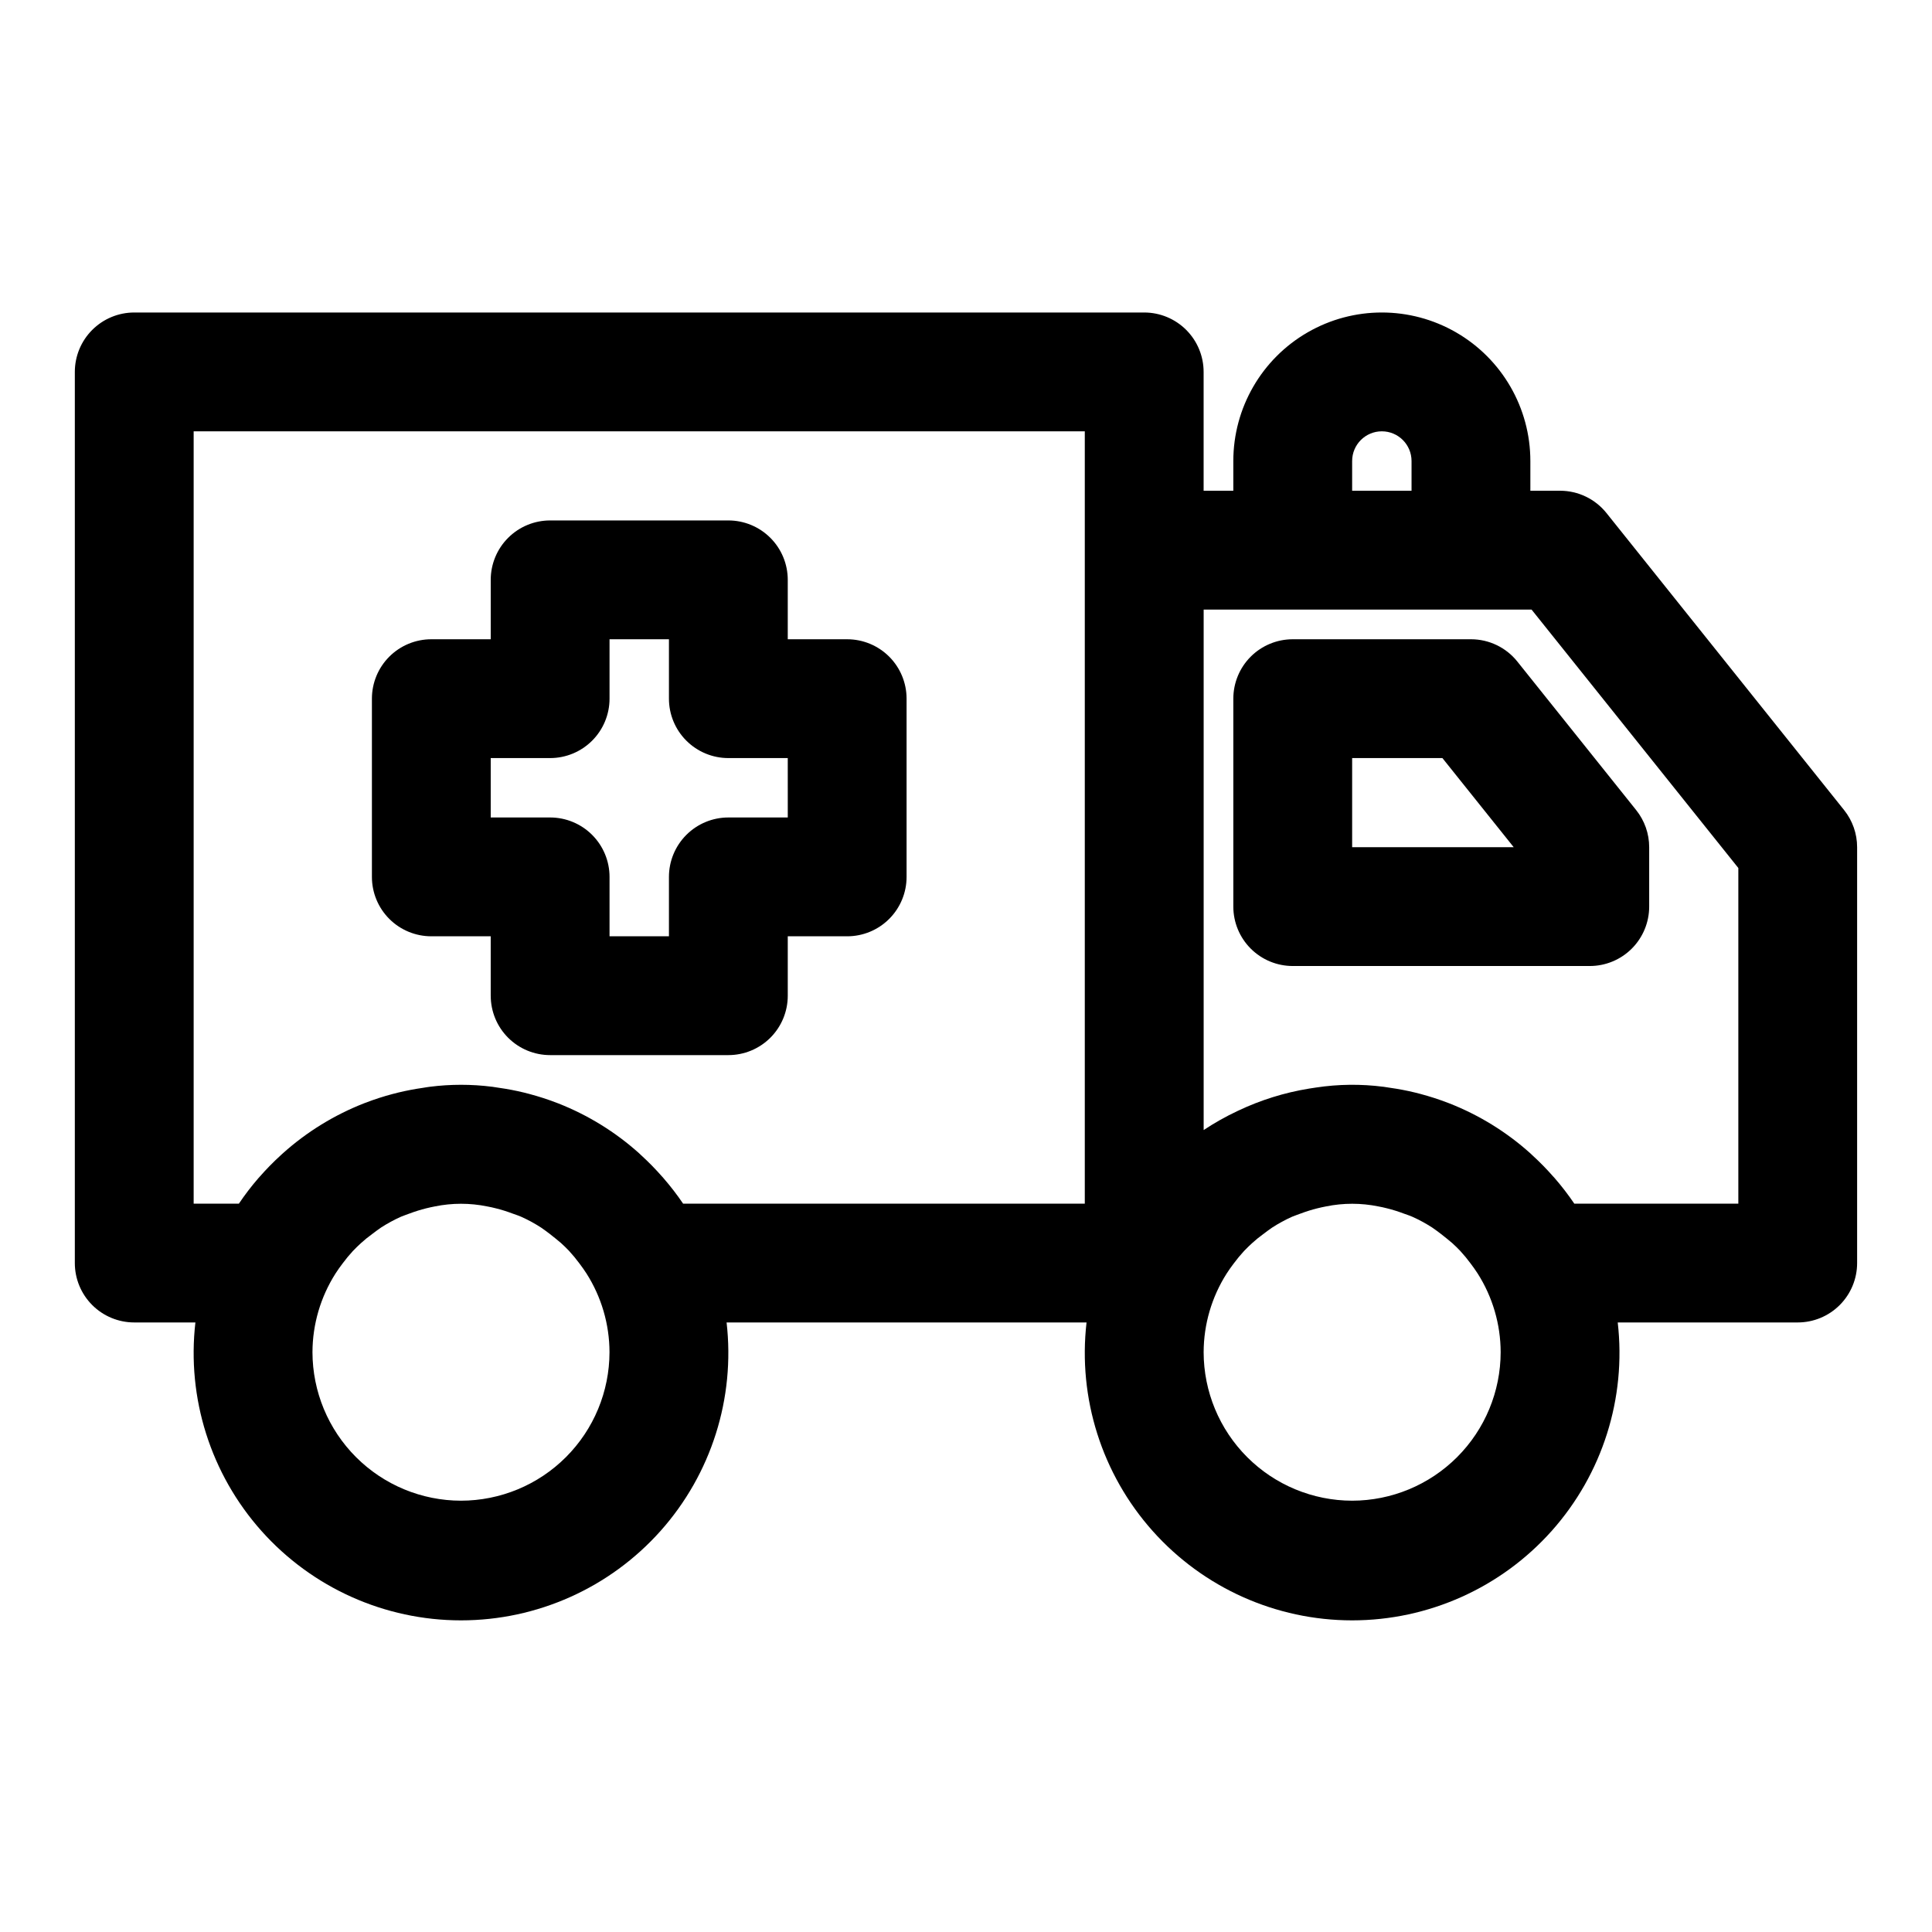 <?xml version="1.0" encoding="UTF-8"?>
<!-- Uploaded to: SVG Repo, www.svgrepo.com, Generator: SVG Repo Mixer Tools -->
<svg fill="#000000" width="800px" height="800px" version="1.1" viewBox="144 144 512 512" xmlns="http://www.w3.org/2000/svg">
 <g>
  <path d="m569.73 279.96c-2.988-3.734-7.512-5.91-12.297-5.91h-7.871v-7.871c0-14.062-7.5-27.059-19.68-34.09-12.18-7.031-27.184-7.031-39.359 0-12.18 7.031-19.68 20.027-19.68 34.09v7.871h-7.871v-31.488c0-4.176-1.66-8.18-4.613-11.133s-6.957-4.613-11.133-4.613h-267.65c-4.176 0-8.18 1.66-11.133 4.613s-4.613 6.957-4.613 11.133v236.16c0 4.176 1.66 8.18 4.613 11.133 2.953 2.953 6.957 4.609 11.133 4.609h16.207c-2.309 20.07 4.059 40.168 17.5 55.246 13.445 15.078 32.684 23.703 52.887 23.703 20.199 0 39.438-8.625 52.883-23.703 13.441-15.078 19.809-35.176 17.5-55.246h95.391c-2.309 20.07 4.059 40.168 17.504 55.246 13.441 15.078 32.68 23.703 52.883 23.703 20.199 0 39.438-8.625 52.883-23.703 13.441-15.078 19.809-35.176 17.5-55.246h47.695c4.176 0 8.18-1.656 11.133-4.609 2.953-2.953 4.613-6.957 4.613-11.133v-110.21c0-3.574-1.219-7.043-3.449-9.832zm-67.398-13.781c0-4.348 3.523-7.875 7.871-7.875 4.348 0 7.871 3.527 7.871 7.875v7.871h-15.742zm-236.16 275.52c-10.438-0.012-20.441-4.164-27.82-11.543-7.379-7.379-11.527-17.383-11.543-27.816 0.023-7.387 2.141-14.617 6.109-20.848 0.582-0.922 1.219-1.785 1.867-2.652 0.852-1.152 1.766-2.258 2.738-3.312 0.684-0.73 1.418-1.418 2.148-2.094 0.93-0.852 1.906-1.637 2.906-2.363 0.789-0.59 1.574-1.203 2.363-1.73h-0.004c1.695-1.098 3.473-2.066 5.316-2.891 0.789-0.34 1.574-0.574 2.312-0.867v0.004c1.438-0.543 2.902-1 4.394-1.371 0.789-0.188 1.527-0.363 2.297-0.504 4.566-0.934 9.273-0.934 13.84 0 0.789 0.141 1.574 0.316 2.297 0.504 1.492 0.367 2.957 0.828 4.394 1.371 0.789 0.293 1.574 0.527 2.312 0.859v-0.004c1.844 0.824 3.621 1.793 5.316 2.891 0.789 0.527 1.574 1.141 2.363 1.73 1.008 0.789 1.984 1.574 2.906 2.363 0.738 0.676 1.465 1.363 2.148 2.094h-0.004c0.973 1.055 1.887 2.164 2.738 3.32 0.645 0.867 1.281 1.73 1.867 2.652 3.965 6.234 6.078 13.461 6.094 20.848-0.012 10.434-4.164 20.438-11.543 27.816-7.379 7.379-17.383 11.531-27.816 11.543zm53.625-85.531-0.324-0.355v0.004c-1.75-1.996-3.606-3.891-5.566-5.676l-0.504-0.48c-6.32-5.68-13.609-10.176-21.523-13.273l-0.316-0.117h0.004c-2.387-0.922-4.82-1.707-7.289-2.363l-1.449-0.371c-2.156-0.523-4.352-0.945-6.582-1.258-0.605-0.086-1.195-0.203-1.801-0.277v0.004c-5.488-0.699-11.043-0.699-16.531 0-0.605 0.07-1.195 0.188-1.801 0.277-2.231 0.32-4.426 0.738-6.582 1.258l-1.449 0.371v-0.004c-2.473 0.656-4.906 1.441-7.293 2.363l-0.316 0.117h0.004c-7.918 3.098-15.215 7.594-21.539 13.273l-0.535 0.488c-1.957 1.785-3.816 3.68-5.566 5.676l-0.324 0.355 0.004-0.004c-1.875 2.16-3.613 4.434-5.211 6.805h-11.984v-204.68h236.16v204.68h-106.45c-1.609-2.375-3.363-4.648-5.246-6.812zm182.54 85.531c-10.438-0.012-20.441-4.164-27.82-11.543s-11.527-17.383-11.539-27.816c0.02-7.387 2.137-14.617 6.106-20.848 0.582-0.922 1.219-1.785 1.867-2.652 0.852-1.152 1.766-2.258 2.738-3.312 0.684-0.73 1.418-1.418 2.148-2.094 0.93-0.852 1.906-1.637 2.906-2.363 0.789-0.59 1.574-1.203 2.363-1.73 1.691-1.098 3.469-2.066 5.312-2.891 0.789-0.34 1.574-0.574 2.312-0.867v0.004c1.438-0.543 2.902-1 4.394-1.371 0.789-0.188 1.527-0.363 2.297-0.504 4.566-0.934 9.273-0.934 13.84 0 0.789 0.141 1.574 0.316 2.297 0.504h0.004c1.488 0.367 2.953 0.828 4.391 1.371 0.789 0.293 1.574 0.527 2.312 0.859l0.004-0.004c1.84 0.824 3.617 1.793 5.312 2.891 0.789 0.527 1.574 1.141 2.363 1.73 1.008 0.789 1.984 1.574 2.906 2.363 0.738 0.676 1.465 1.363 2.148 2.094h-0.004c0.973 1.055 1.887 2.164 2.738 3.32 0.645 0.867 1.281 1.73 1.867 2.652 3.965 6.234 6.078 13.461 6.094 20.848-0.012 10.434-4.164 20.438-11.543 27.816s-17.383 11.531-27.816 11.543zm102.34-78.719h-43.469c-1.609-2.375-3.359-4.648-5.242-6.812l-0.324-0.355v0.004c-1.75-1.996-3.606-3.891-5.566-5.676l-0.504-0.48c-6.32-5.68-13.609-10.176-21.523-13.273l-0.316-0.117h0.004c-2.387-0.922-4.82-1.707-7.289-2.363l-1.449-0.371c-2.156-0.523-4.352-0.945-6.582-1.258-0.605-0.086-1.195-0.203-1.801-0.277v0.004c-5.941-0.766-11.957-0.695-17.879 0.203-0.621 0.086-1.227 0.18-1.852 0.285h0.004c-6.5 1.059-12.82 3.031-18.77 5.856l-0.285 0.133h0.004c-3.07 1.449-6.027 3.117-8.855 4.992v-137.93h86.898l54.797 68.484z"/>
  <path d="m533.82 313.41h-47.234c-4.176 0-8.18 1.66-11.133 4.609-2.953 2.953-4.609 6.961-4.609 11.133v55.105c0 4.176 1.656 8.18 4.609 11.133s6.957 4.613 11.133 4.613h78.723c4.176 0 8.18-1.66 11.133-4.613 2.949-2.953 4.609-6.957 4.609-11.133v-15.742c0-3.574-1.215-7.043-3.449-9.832l-31.488-39.359v-0.004c-2.984-3.734-7.512-5.91-12.293-5.91zm-31.488 55.105v-23.617h23.922l18.895 23.617z"/>
  <path d="m368.51 313.41h-15.746v-15.742c0-4.176-1.656-8.184-4.609-11.133-2.953-2.953-6.957-4.613-11.133-4.613h-47.234c-4.176 0-8.18 1.66-11.133 4.613-2.953 2.949-4.609 6.957-4.609 11.133v15.742h-15.746c-4.176 0-8.18 1.66-11.133 4.609-2.953 2.953-4.609 6.961-4.609 11.133v47.234c0 4.176 1.656 8.18 4.609 11.133s6.957 4.609 11.133 4.609h15.742v15.742l0.004 0.004c0 4.176 1.656 8.18 4.609 11.133s6.957 4.609 11.133 4.609h47.234c4.176 0 8.18-1.656 11.133-4.609s4.609-6.957 4.609-11.133v-15.746h15.746c4.176 0 8.18-1.656 11.133-4.609s4.609-6.957 4.609-11.133v-47.234c0-4.172-1.656-8.18-4.609-11.133-2.953-2.949-6.957-4.609-11.133-4.609zm-15.742 47.23h-15.746c-4.176 0-8.18 1.66-11.133 4.613s-4.613 6.957-4.613 11.133v15.742h-15.742v-15.742c0-4.176-1.66-8.18-4.613-11.133s-6.957-4.613-11.133-4.613h-15.742v-15.742h15.742c4.176 0 8.18-1.66 11.133-4.613 2.953-2.949 4.613-6.957 4.613-11.133v-15.742h15.742v15.742c0 4.176 1.66 8.184 4.613 11.133 2.953 2.953 6.957 4.613 11.133 4.613h15.742z"/>
 </g>
</svg>